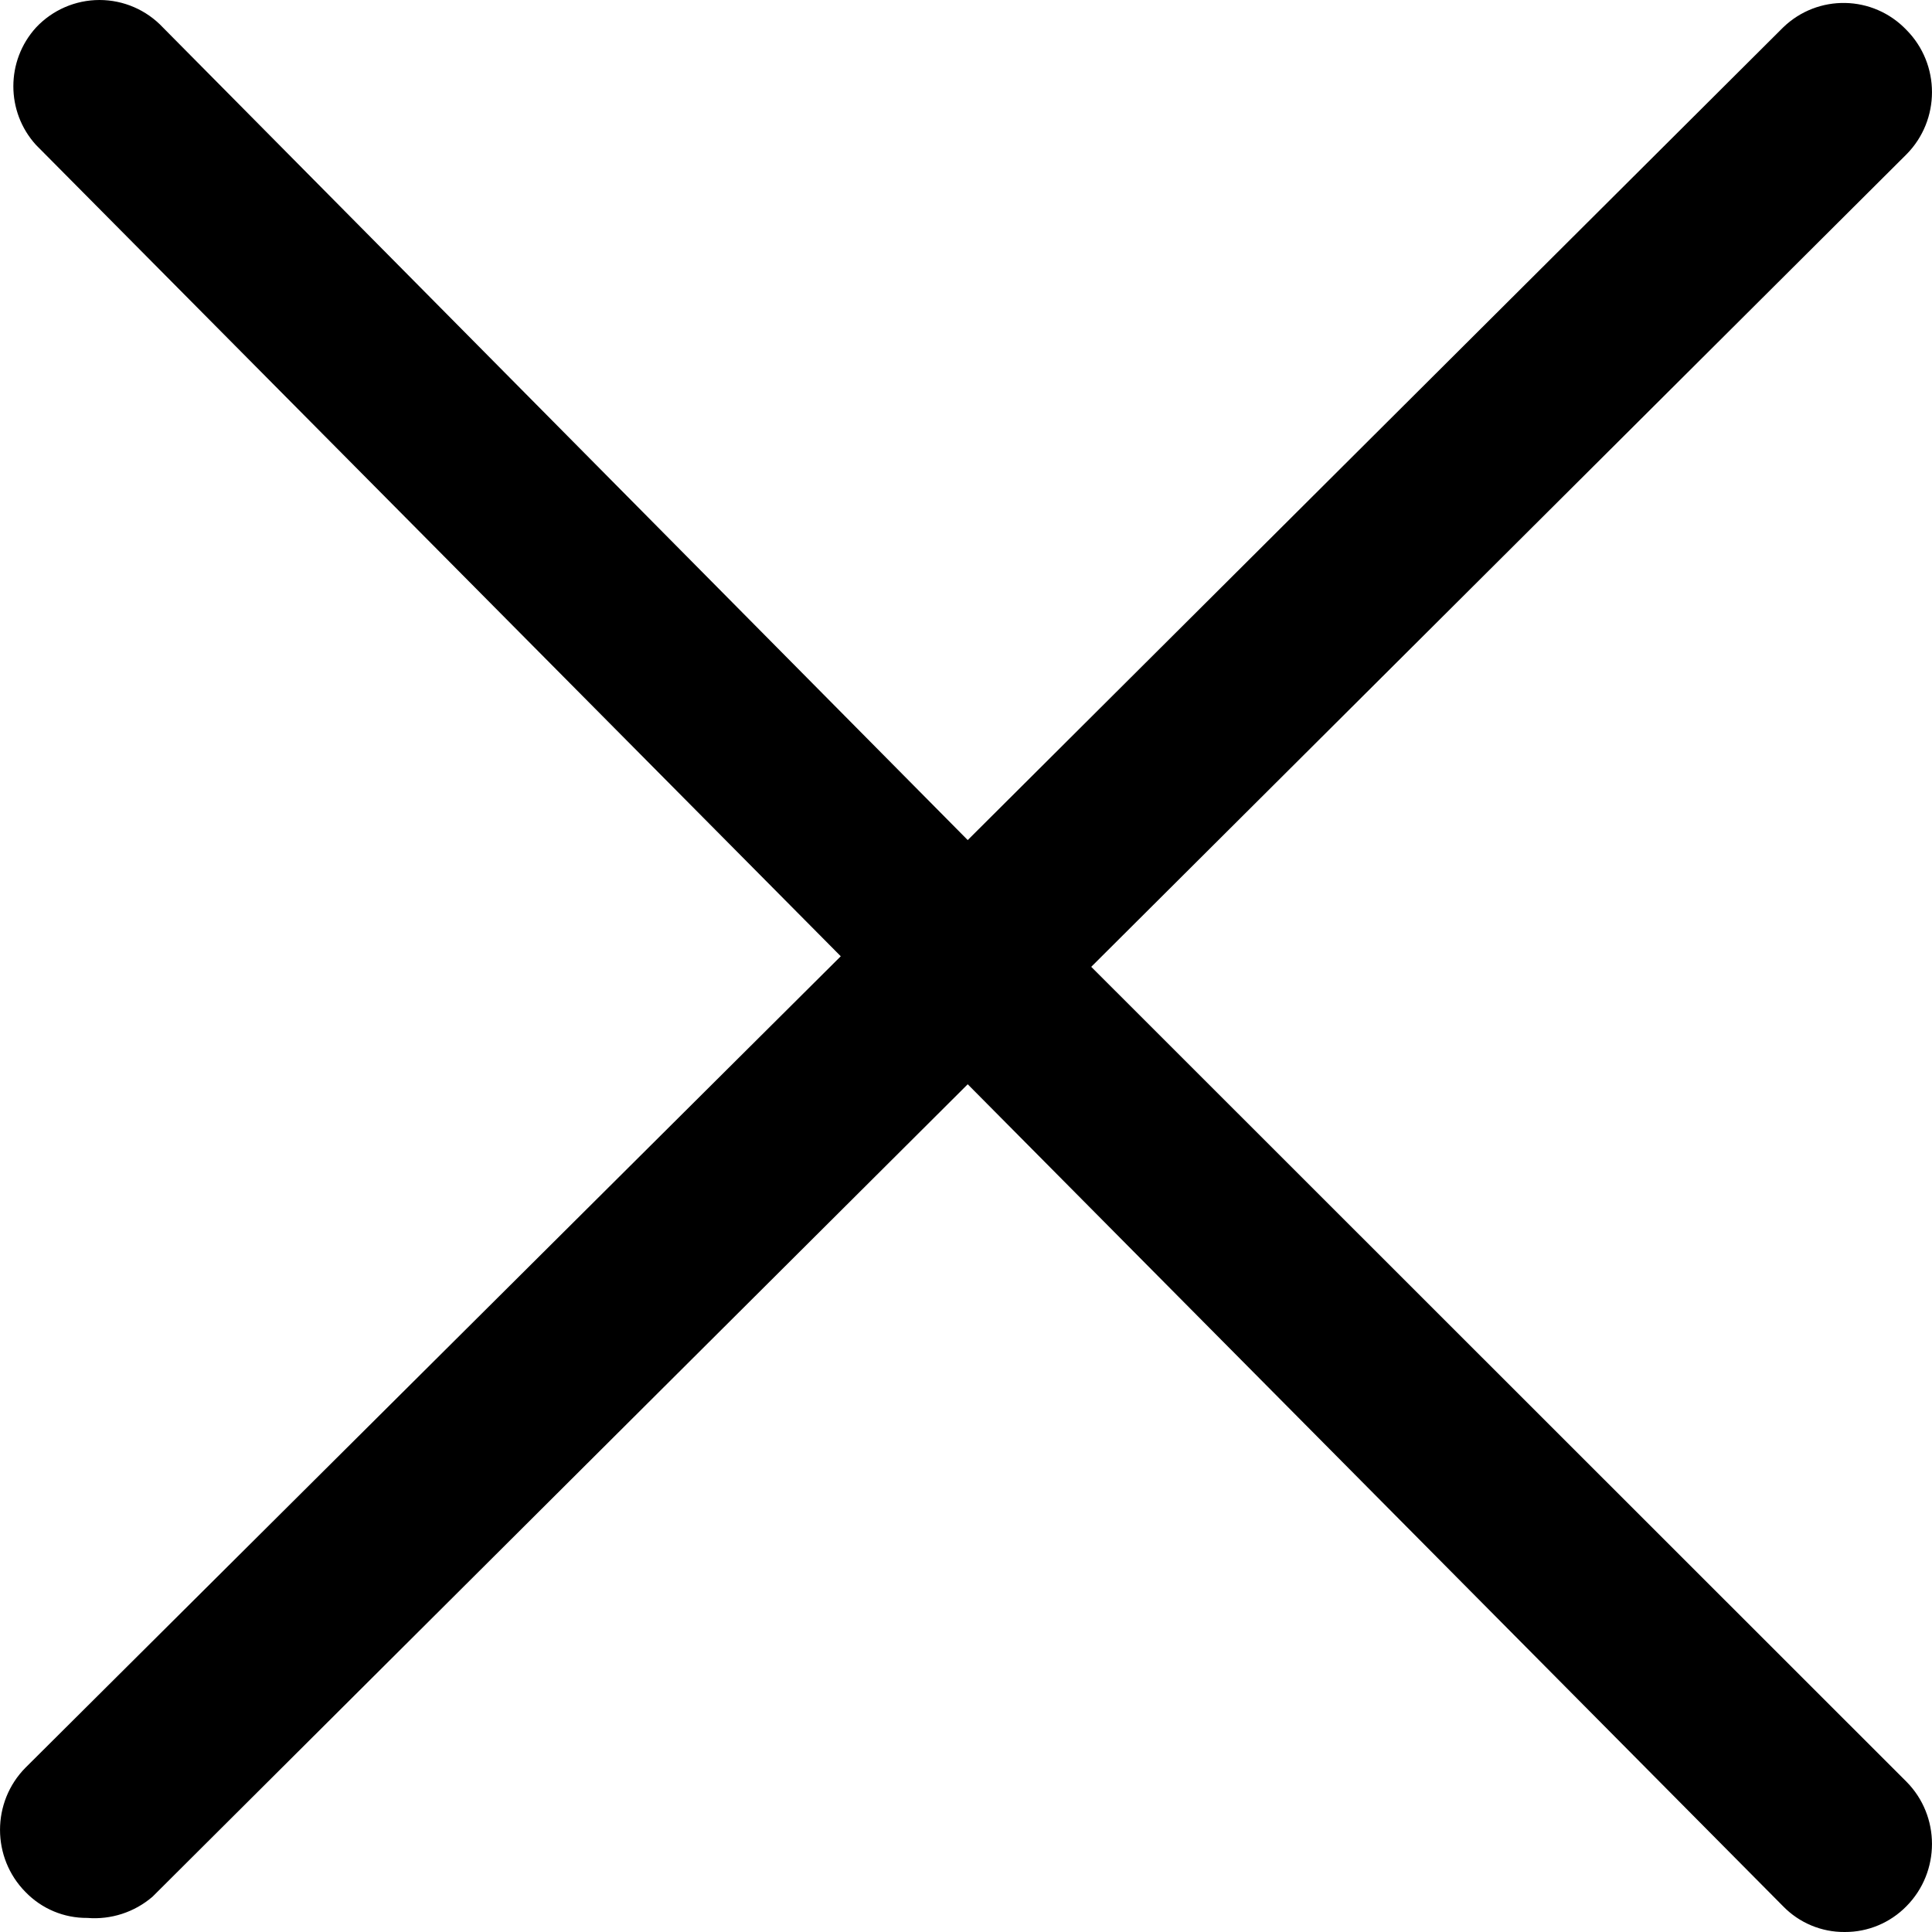 <?xml version="1.0" encoding="UTF-8"?> <svg xmlns="http://www.w3.org/2000/svg" width="28" height="28" viewBox="0 0 28 28" fill="none"><path d="M15.815 14.012L27.63 2.237C28.123 1.739 28.123 0.932 27.63 0.434C27.145 -0.074 26.344 -0.089 25.841 0.399L14.025 12.175L2.362 0.399C2.123 0.144 1.79 0 1.442 0C1.094 0 0.761 0.144 0.522 0.399C0.084 0.881 0.084 1.62 0.522 2.101L12.185 13.859L0.37 25.618C-0.123 26.116 -0.123 26.923 0.37 27.421C0.605 27.664 0.928 27.799 1.265 27.796C1.608 27.824 1.948 27.714 2.21 27.489L14.025 15.714L25.841 27.626C26.076 27.868 26.399 28.003 26.735 28C27.071 28.002 27.394 27.867 27.63 27.626C28.123 27.127 28.123 26.32 27.63 25.822L15.815 14.012Z" fill="black"></path></svg> 